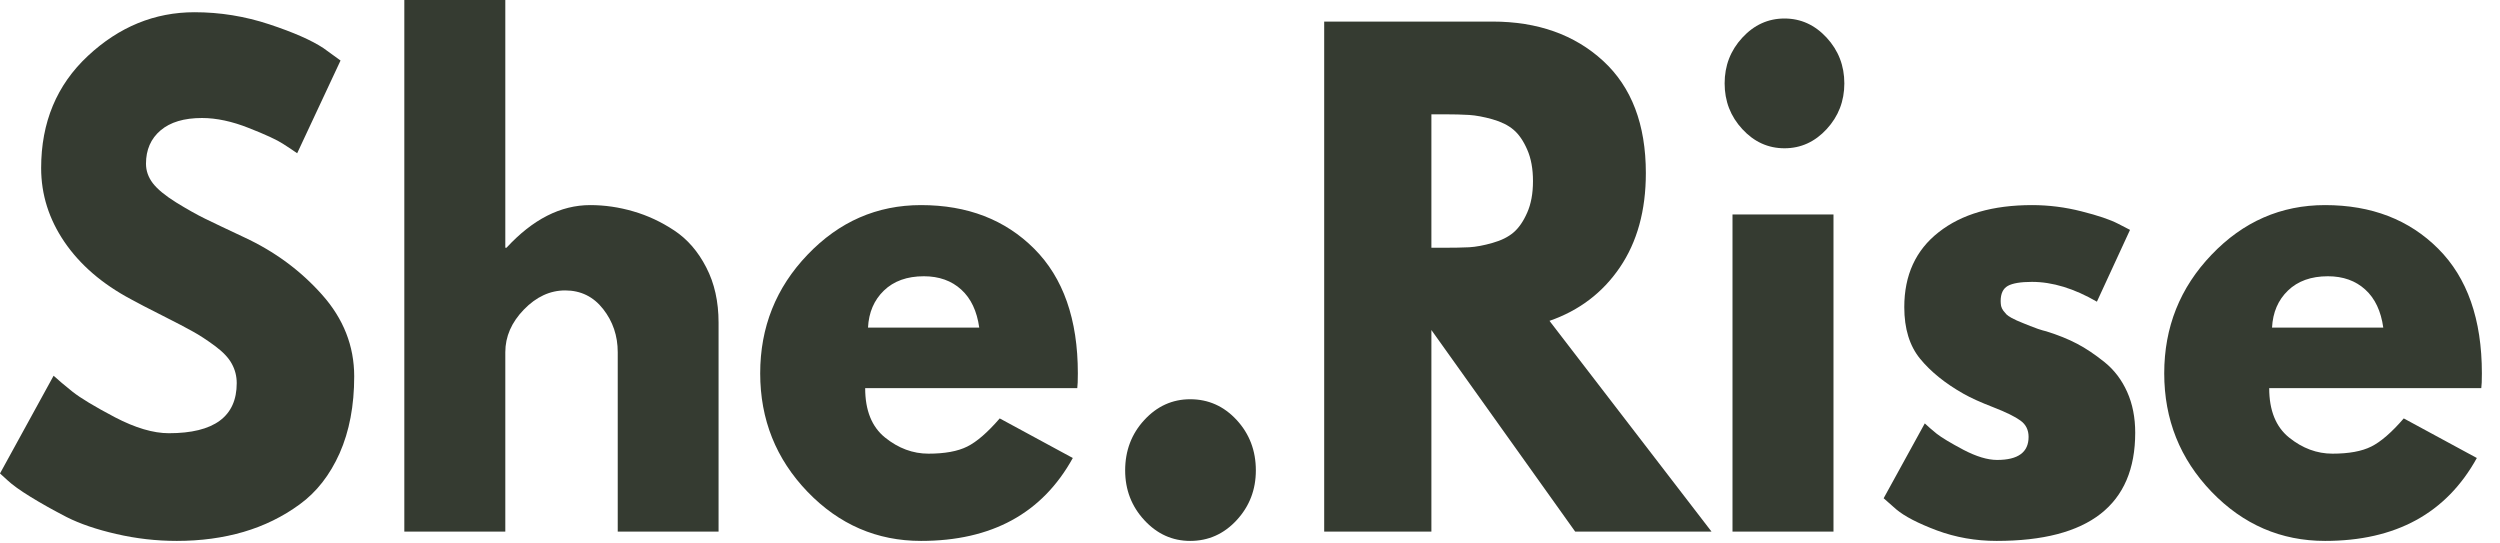 <svg width="129" height="28" viewBox="0 0 129 28" fill="none" xmlns="http://www.w3.org/2000/svg">
<path d="M10.039 0.631C11.351 0.631 12.637 0.839 13.893 1.254C15.15 1.67 16.081 2.081 16.69 2.484L17.572 3.123L15.334 7.908C15.154 7.781 14.909 7.617 14.598 7.418C14.286 7.215 13.698 6.942 12.836 6.604C11.972 6.261 11.167 6.089 10.422 6.089C9.497 6.089 8.784 6.303 8.284 6.729C7.782 7.156 7.533 7.73 7.533 8.448C7.533 8.809 7.65 9.144 7.885 9.453C8.125 9.765 8.529 10.097 9.096 10.45C9.663 10.799 10.161 11.079 10.591 11.289C11.024 11.501 11.694 11.819 12.598 12.244C14.165 12.971 15.505 13.956 16.614 15.202C17.721 16.443 18.277 17.849 18.277 19.422C18.277 20.933 18.026 22.254 17.526 23.384C17.024 24.509 16.338 25.39 15.464 26.025C14.591 26.663 13.625 27.136 12.568 27.446C11.51 27.755 10.363 27.911 9.127 27.911C8.064 27.911 7.021 27.791 6 27.554C4.983 27.321 4.13 27.03 3.441 26.682C2.755 26.329 2.138 25.982 1.586 25.643C1.038 25.307 0.638 25.018 0.383 24.779L0 24.43L2.766 19.388C3 19.604 3.326 19.878 3.74 20.211C4.153 20.539 4.883 20.979 5.931 21.531C6.983 22.08 7.91 22.354 8.713 22.354C11.046 22.354 12.215 21.494 12.215 19.77C12.215 19.411 12.131 19.079 11.962 18.773C11.797 18.464 11.504 18.155 11.081 17.843C10.661 17.534 10.288 17.291 9.962 17.112C9.64 16.929 9.112 16.653 8.376 16.282C7.64 15.912 7.096 15.629 6.744 15.434C5.272 14.649 4.132 13.665 3.326 12.485C2.523 11.306 2.123 10.035 2.123 8.672C2.123 6.313 2.927 4.384 4.537 2.883C6.146 1.383 7.979 0.631 10.039 0.631Z" fill="#353B31"/>
<path d="M20.863 27.429V0H26.074V12.784H26.135C27.488 11.318 28.928 10.583 30.457 10.583C31.203 10.583 31.944 10.691 32.68 10.907C33.415 11.119 34.12 11.447 34.795 11.895C35.473 12.344 36.023 12.979 36.442 13.798C36.866 14.612 37.078 15.563 37.078 16.647V27.429H31.875V18.175C31.875 17.328 31.624 16.587 31.124 15.949C30.622 15.307 29.969 14.986 29.162 14.986C28.381 14.986 27.67 15.316 27.032 15.974C26.392 16.634 26.074 17.368 26.074 18.175V27.429H20.863Z" fill="#353B31"/>
<path d="M55.587 20.028H44.643C44.643 21.174 44.984 22.026 45.67 22.578C46.36 23.133 47.105 23.409 47.908 23.409C48.751 23.409 49.418 23.288 49.908 23.043C50.398 22.8 50.958 22.316 51.586 21.59L55.357 23.633C53.782 26.486 51.172 27.911 47.525 27.911C45.251 27.911 43.299 27.068 41.67 25.378C40.04 23.683 39.226 21.646 39.226 19.264C39.226 16.884 40.04 14.842 41.67 13.142C43.299 11.437 45.251 10.583 47.525 10.583C49.919 10.583 51.866 11.335 53.364 12.834C54.866 14.336 55.617 16.479 55.617 19.264C55.617 19.646 55.606 19.901 55.587 20.028ZM44.789 16.904H50.529C50.41 16.053 50.102 15.399 49.602 14.944C49.1 14.485 48.456 14.255 47.67 14.255C46.806 14.255 46.119 14.502 45.609 14.994C45.103 15.482 44.829 16.119 44.789 16.904Z" fill="#353B31"/>
<path d="M61.414 20.601C62.353 20.601 63.154 20.958 63.813 21.673C64.472 22.387 64.802 23.255 64.802 24.273C64.802 25.269 64.472 26.125 63.813 26.839C63.154 27.554 62.353 27.911 61.414 27.911C60.495 27.911 59.705 27.554 59.046 26.839C58.387 26.125 58.058 25.269 58.058 24.273C58.058 23.255 58.387 22.387 59.046 21.673C59.705 20.958 60.495 20.601 61.414 20.601Z" fill="#353B31"/>
<path d="M68.328 1.113H77.01C79.343 1.113 81.248 1.79 82.719 3.14C84.19 4.492 84.926 6.421 84.926 8.93C84.926 10.863 84.478 12.485 83.585 13.798C82.696 15.106 81.485 16.024 79.953 16.556L88.313 27.429H81.278L73.86 17.029V27.429H68.328V1.113ZM73.86 12.784H74.512C75.021 12.784 75.454 12.776 75.807 12.759C76.159 12.739 76.56 12.664 77.01 12.535C77.464 12.408 77.826 12.228 78.098 11.995C78.374 11.758 78.608 11.418 78.803 10.973C79.002 10.525 79.102 9.983 79.102 9.345C79.102 8.71 79.002 8.166 78.803 7.717C78.608 7.269 78.374 6.928 78.098 6.695C77.826 6.463 77.464 6.284 77.01 6.155C76.56 6.029 76.159 5.954 75.807 5.931C75.454 5.91 75.021 5.898 74.512 5.898H73.86V12.784Z" fill="#353B31"/>
<path d="M89.903 1.944C90.51 1.285 91.237 0.955 92.079 0.955C92.922 0.955 93.647 1.285 94.256 1.944C94.863 2.604 95.168 3.389 95.168 4.303C95.168 5.217 94.863 6.004 94.256 6.662C93.647 7.322 92.922 7.651 92.079 7.651C91.237 7.651 90.51 7.322 89.903 6.662C89.294 6.004 88.991 5.217 88.991 4.303C88.991 3.389 89.294 2.604 89.903 1.944ZM89.397 11.065V27.429H94.608V11.065H89.397Z" fill="#353B31"/>
<path d="M104.851 10.583C105.713 10.583 106.568 10.691 107.411 10.907C108.254 11.119 108.882 11.331 109.296 11.546L109.909 11.862L108.2 15.567C107.024 14.886 105.909 14.545 104.851 14.545C104.263 14.545 103.847 14.616 103.602 14.753C103.357 14.892 103.234 15.152 103.234 15.534C103.234 15.617 103.242 15.704 103.257 15.791C103.277 15.874 103.315 15.955 103.372 16.032C103.434 16.105 103.487 16.169 103.533 16.223C103.583 16.273 103.667 16.331 103.786 16.398C103.909 16.46 104.003 16.506 104.07 16.539C104.135 16.568 104.248 16.614 104.407 16.68C104.564 16.742 104.683 16.788 104.759 16.821C104.84 16.855 104.974 16.904 105.158 16.971C105.346 17.033 105.489 17.075 105.587 17.096C106.194 17.285 106.723 17.498 107.173 17.735C107.622 17.968 108.097 18.288 108.599 18.69C109.099 19.095 109.488 19.608 109.763 20.227C110.039 20.842 110.177 21.544 110.177 22.329C110.177 26.05 107.794 27.911 103.027 27.911C101.943 27.911 100.916 27.73 99.947 27.371C98.976 27.006 98.276 26.644 97.847 26.283L97.196 25.71L99.319 21.847C99.476 21.997 99.681 22.175 99.932 22.379C100.186 22.578 100.646 22.856 101.311 23.209C101.98 23.558 102.56 23.733 103.05 23.733C104.133 23.733 104.675 23.338 104.675 22.545C104.675 22.186 104.537 21.905 104.261 21.706C103.985 21.502 103.518 21.272 102.859 21.016C102.204 20.763 101.69 20.53 101.319 20.319C100.378 19.787 99.633 19.187 99.081 18.516C98.533 17.847 98.261 16.959 98.261 15.85C98.261 14.194 98.853 12.905 100.039 11.979C101.223 11.048 102.828 10.583 104.851 10.583Z" fill="#353B31"/>
<path d="M128.034 20.028H117.091C117.091 21.174 117.432 22.026 118.118 22.578C118.808 23.133 119.553 23.409 120.356 23.409C121.199 23.409 121.866 23.288 122.356 23.043C122.846 22.8 123.406 22.316 124.034 21.59L127.805 23.633C126.23 26.486 123.62 27.911 119.973 27.911C117.699 27.911 115.747 27.068 114.118 25.378C112.488 23.683 111.674 21.646 111.674 19.264C111.674 16.884 112.488 14.842 114.118 13.142C115.747 11.437 117.699 10.583 119.973 10.583C122.368 10.583 124.314 11.335 125.812 12.834C127.314 14.336 128.065 16.479 128.065 19.264C128.065 19.646 128.054 19.901 128.034 20.028ZM117.237 16.904H122.977C122.858 16.053 122.55 15.399 122.05 14.944C121.548 14.485 120.904 14.255 120.118 14.255C119.254 14.255 118.567 14.502 118.057 14.994C117.551 15.482 117.277 16.119 117.237 16.904Z" fill="#353B31"/>
</svg>
